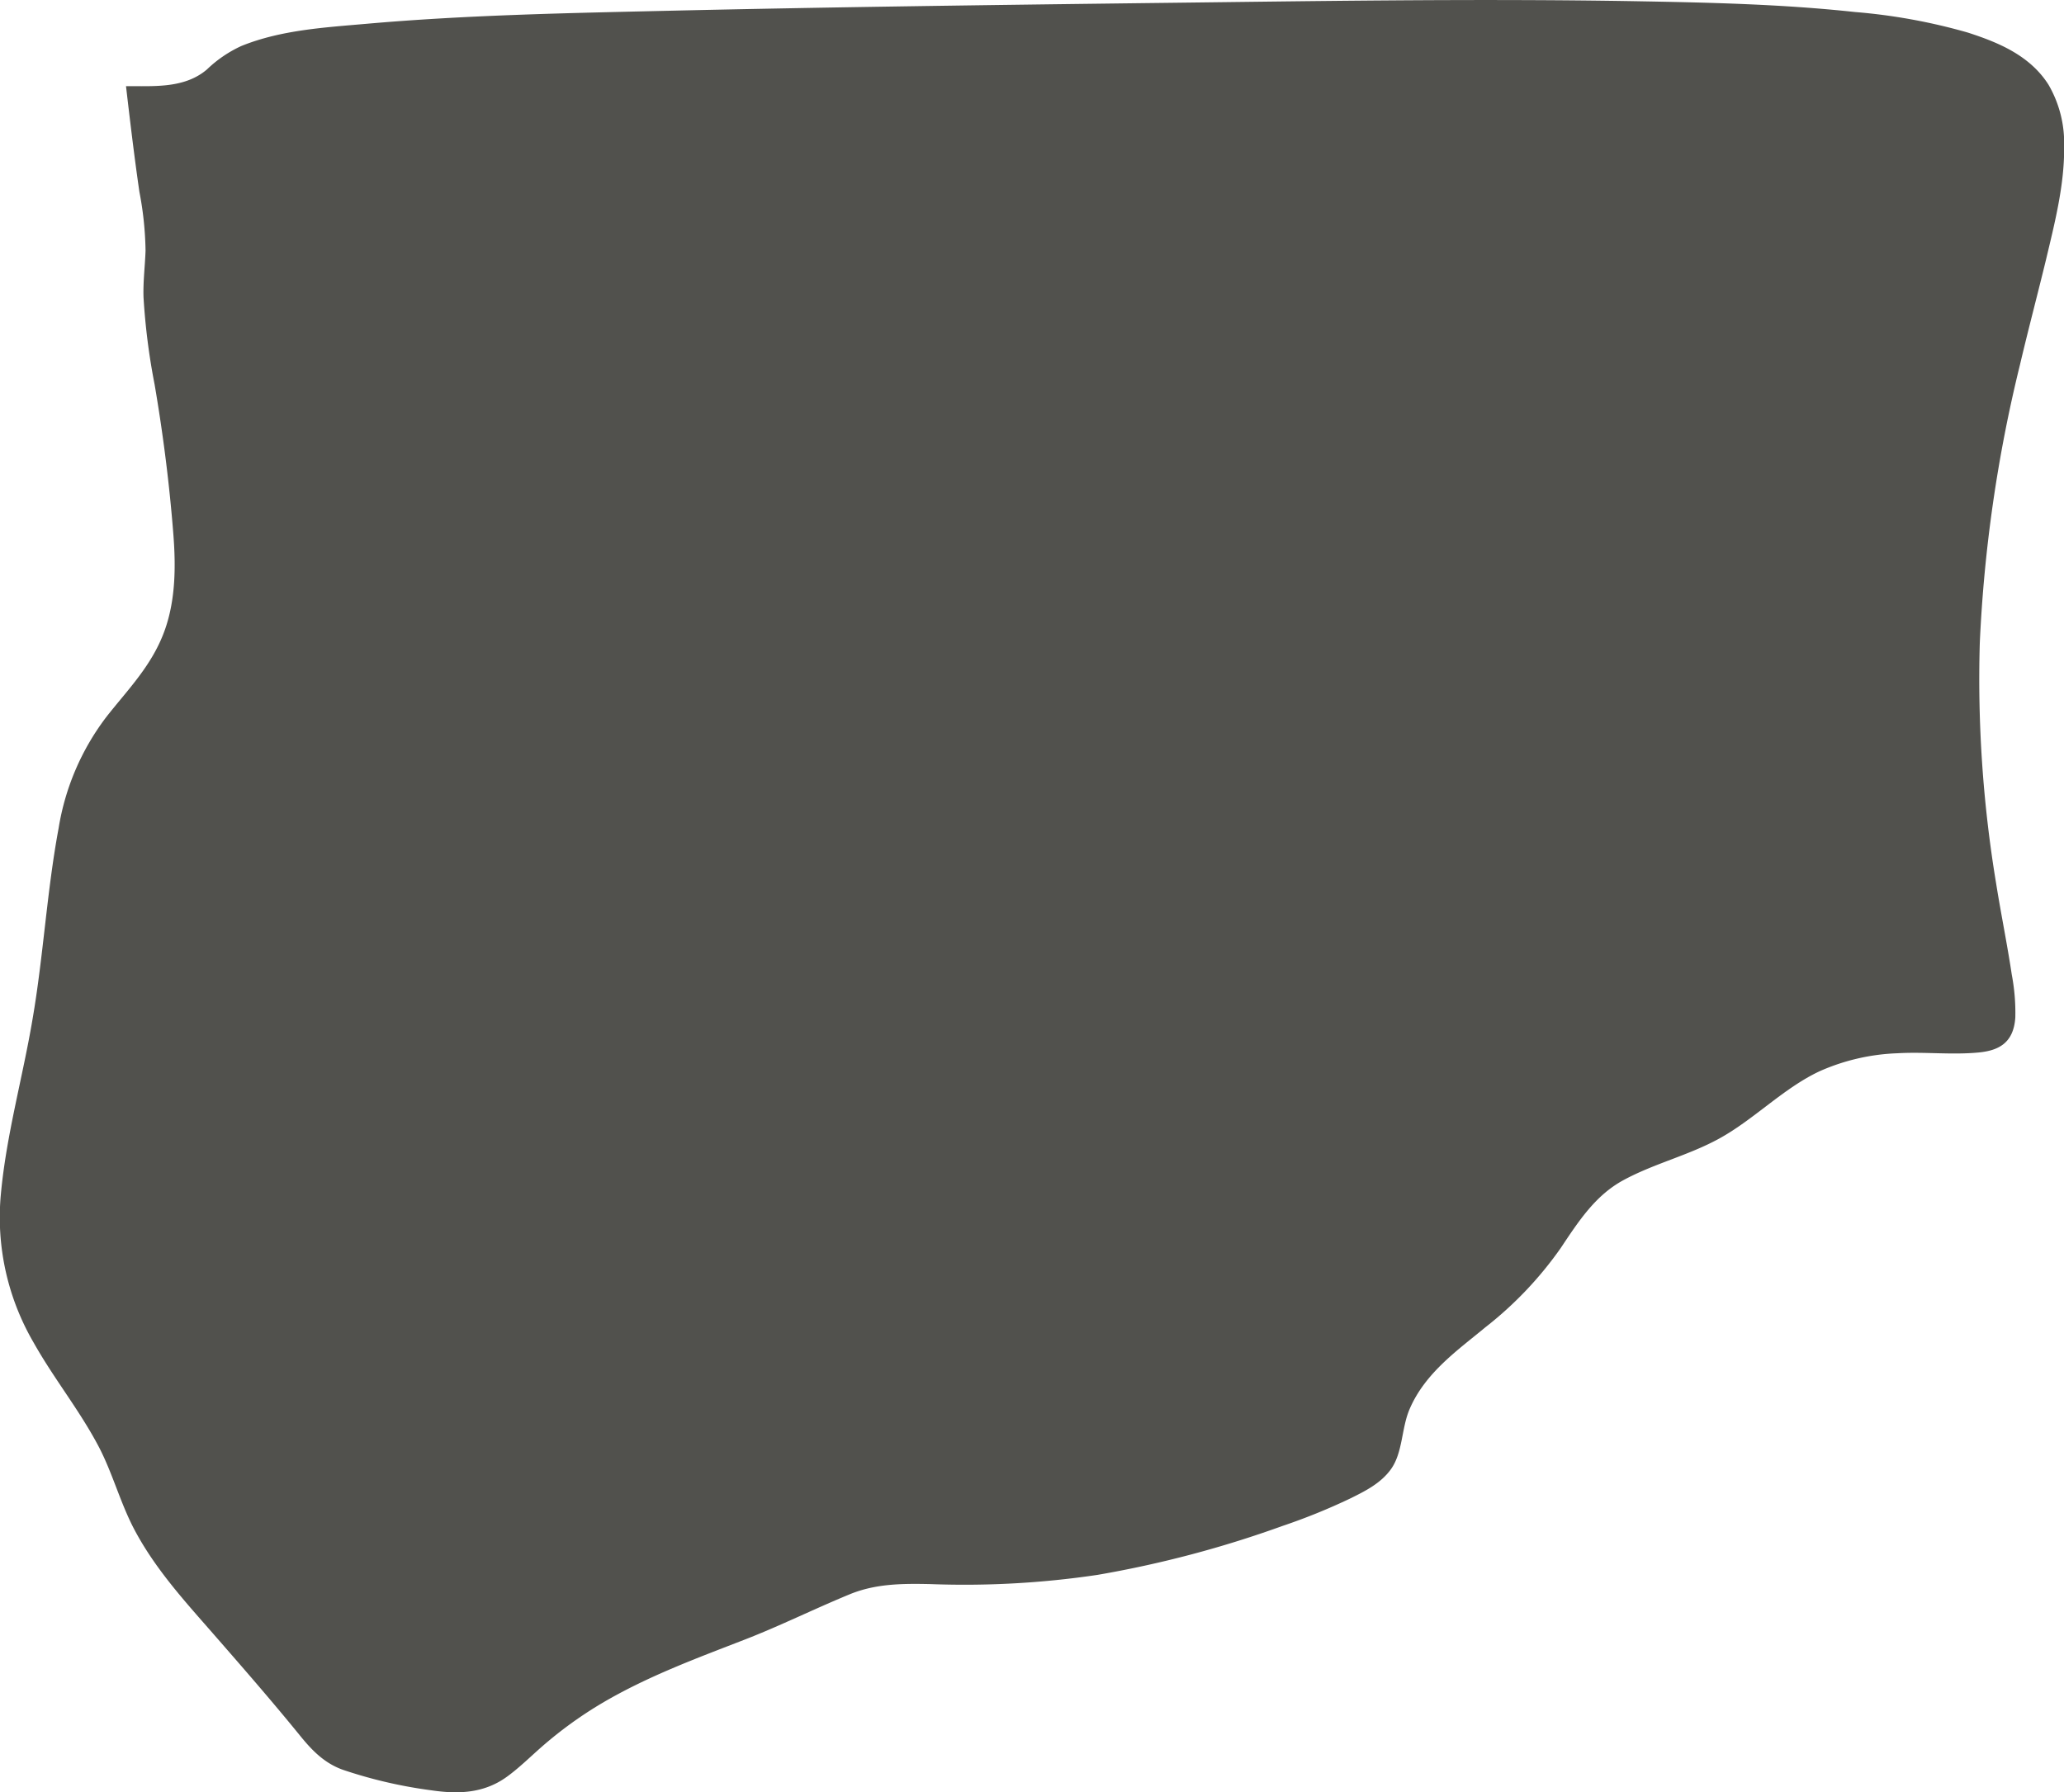 <svg id="blob_9" data-name="blob_9" xmlns="http://www.w3.org/2000/svg" viewBox="0 0 316.24 274.64" preserveAspectRatio="none"><defs><style>.cls-1{fill:#51514d;}</style></defs><path class="cls-1" d="M62.31,76.6c.63,5.4,1.27,10.8,2.05,16.17a51,51,0,0,1,.94,9c-.08,2.4-.39,4.73-.31,7.14a100.53,100.53,0,0,0,1.7,13.38c1.3,7.6,2.28,15.32,2.88,23.06.37,4.82.32,9.78-1.23,14.31-1.91,5.59-5.77,9.37-9.09,13.63a38.15,38.15,0,0,0-7.27,17c-1.8,9.64-2.33,19.6-4,29.29-1.5,8.9-4,17.67-4.84,26.72a38.11,38.11,0,0,0,5,22.79c3.07,5.47,6.92,10.21,9.88,15.77,2.19,4.1,3.4,8.82,5.58,12.93,3.15,5.94,7.58,10.81,11.77,15.6,4.54,5.2,9.07,10.39,13.46,15.78,2,2.5,3.91,4.41,6.71,5.41a71.3,71.3,0,0,0,13.52,3.14c4,.59,8,.54,11.6-2.07,1.88-1.36,3.59-3.06,5.36-4.61a62.32,62.32,0,0,1,9.26-6.7c7-4.12,14.48-6.86,21.87-9.73,5.4-2.1,10.63-4.7,16-6.91,4-1.66,8.16-1.67,12.37-1.58a138.34,138.34,0,0,0,25.63-1.41,166.4,166.4,0,0,0,28.32-7.49A93.91,93.91,0,0,0,249.88,293c2.16-1.07,4.68-2.29,6.26-4.52,1.8-2.54,1.58-6.23,2.82-9.14,2.39-5.63,7.5-9.14,11.62-12.57a56.66,56.66,0,0,0,11.53-12.12c2.87-4.31,5.38-8.13,9.64-10.44,4.75-2.57,9.92-3.76,14.67-6.37,5.35-2.94,9.88-7.75,15.39-10.32a32.17,32.17,0,0,1,11.93-2.75c4.14-.24,8.32.28,12.45-.12,2.91-.29,5.33-1.36,5.59-5.36a31.12,31.12,0,0,0-.54-6.56c-.7-4.67-1.65-9.28-2.39-13.93a191.47,191.47,0,0,1-2.51-36.95,219.16,219.16,0,0,1,6.15-42.57c1.27-5.4,2.69-10.75,4-16.15,1.32-5.57,2.85-11.49,2.77-17.36a17.79,17.79,0,0,0-2.39-9.42c-2.92-4.62-8-6.58-12.37-8a88.94,88.94,0,0,0-17.3-3.15C316.1,64,305,63.75,293.86,63.55c-25.23-.44-50.48,0-75.71.29-24.12.3-48.24.61-72.35,1.16-15.52.36-31.09.64-46.58,2-6.34.56-13.12.93-19.22,3.4A19,19,0,0,0,74.71,74c-3.5,3-8.33,2.52-12.4,2.57" transform="translate(-43 -63.36)"/></svg>